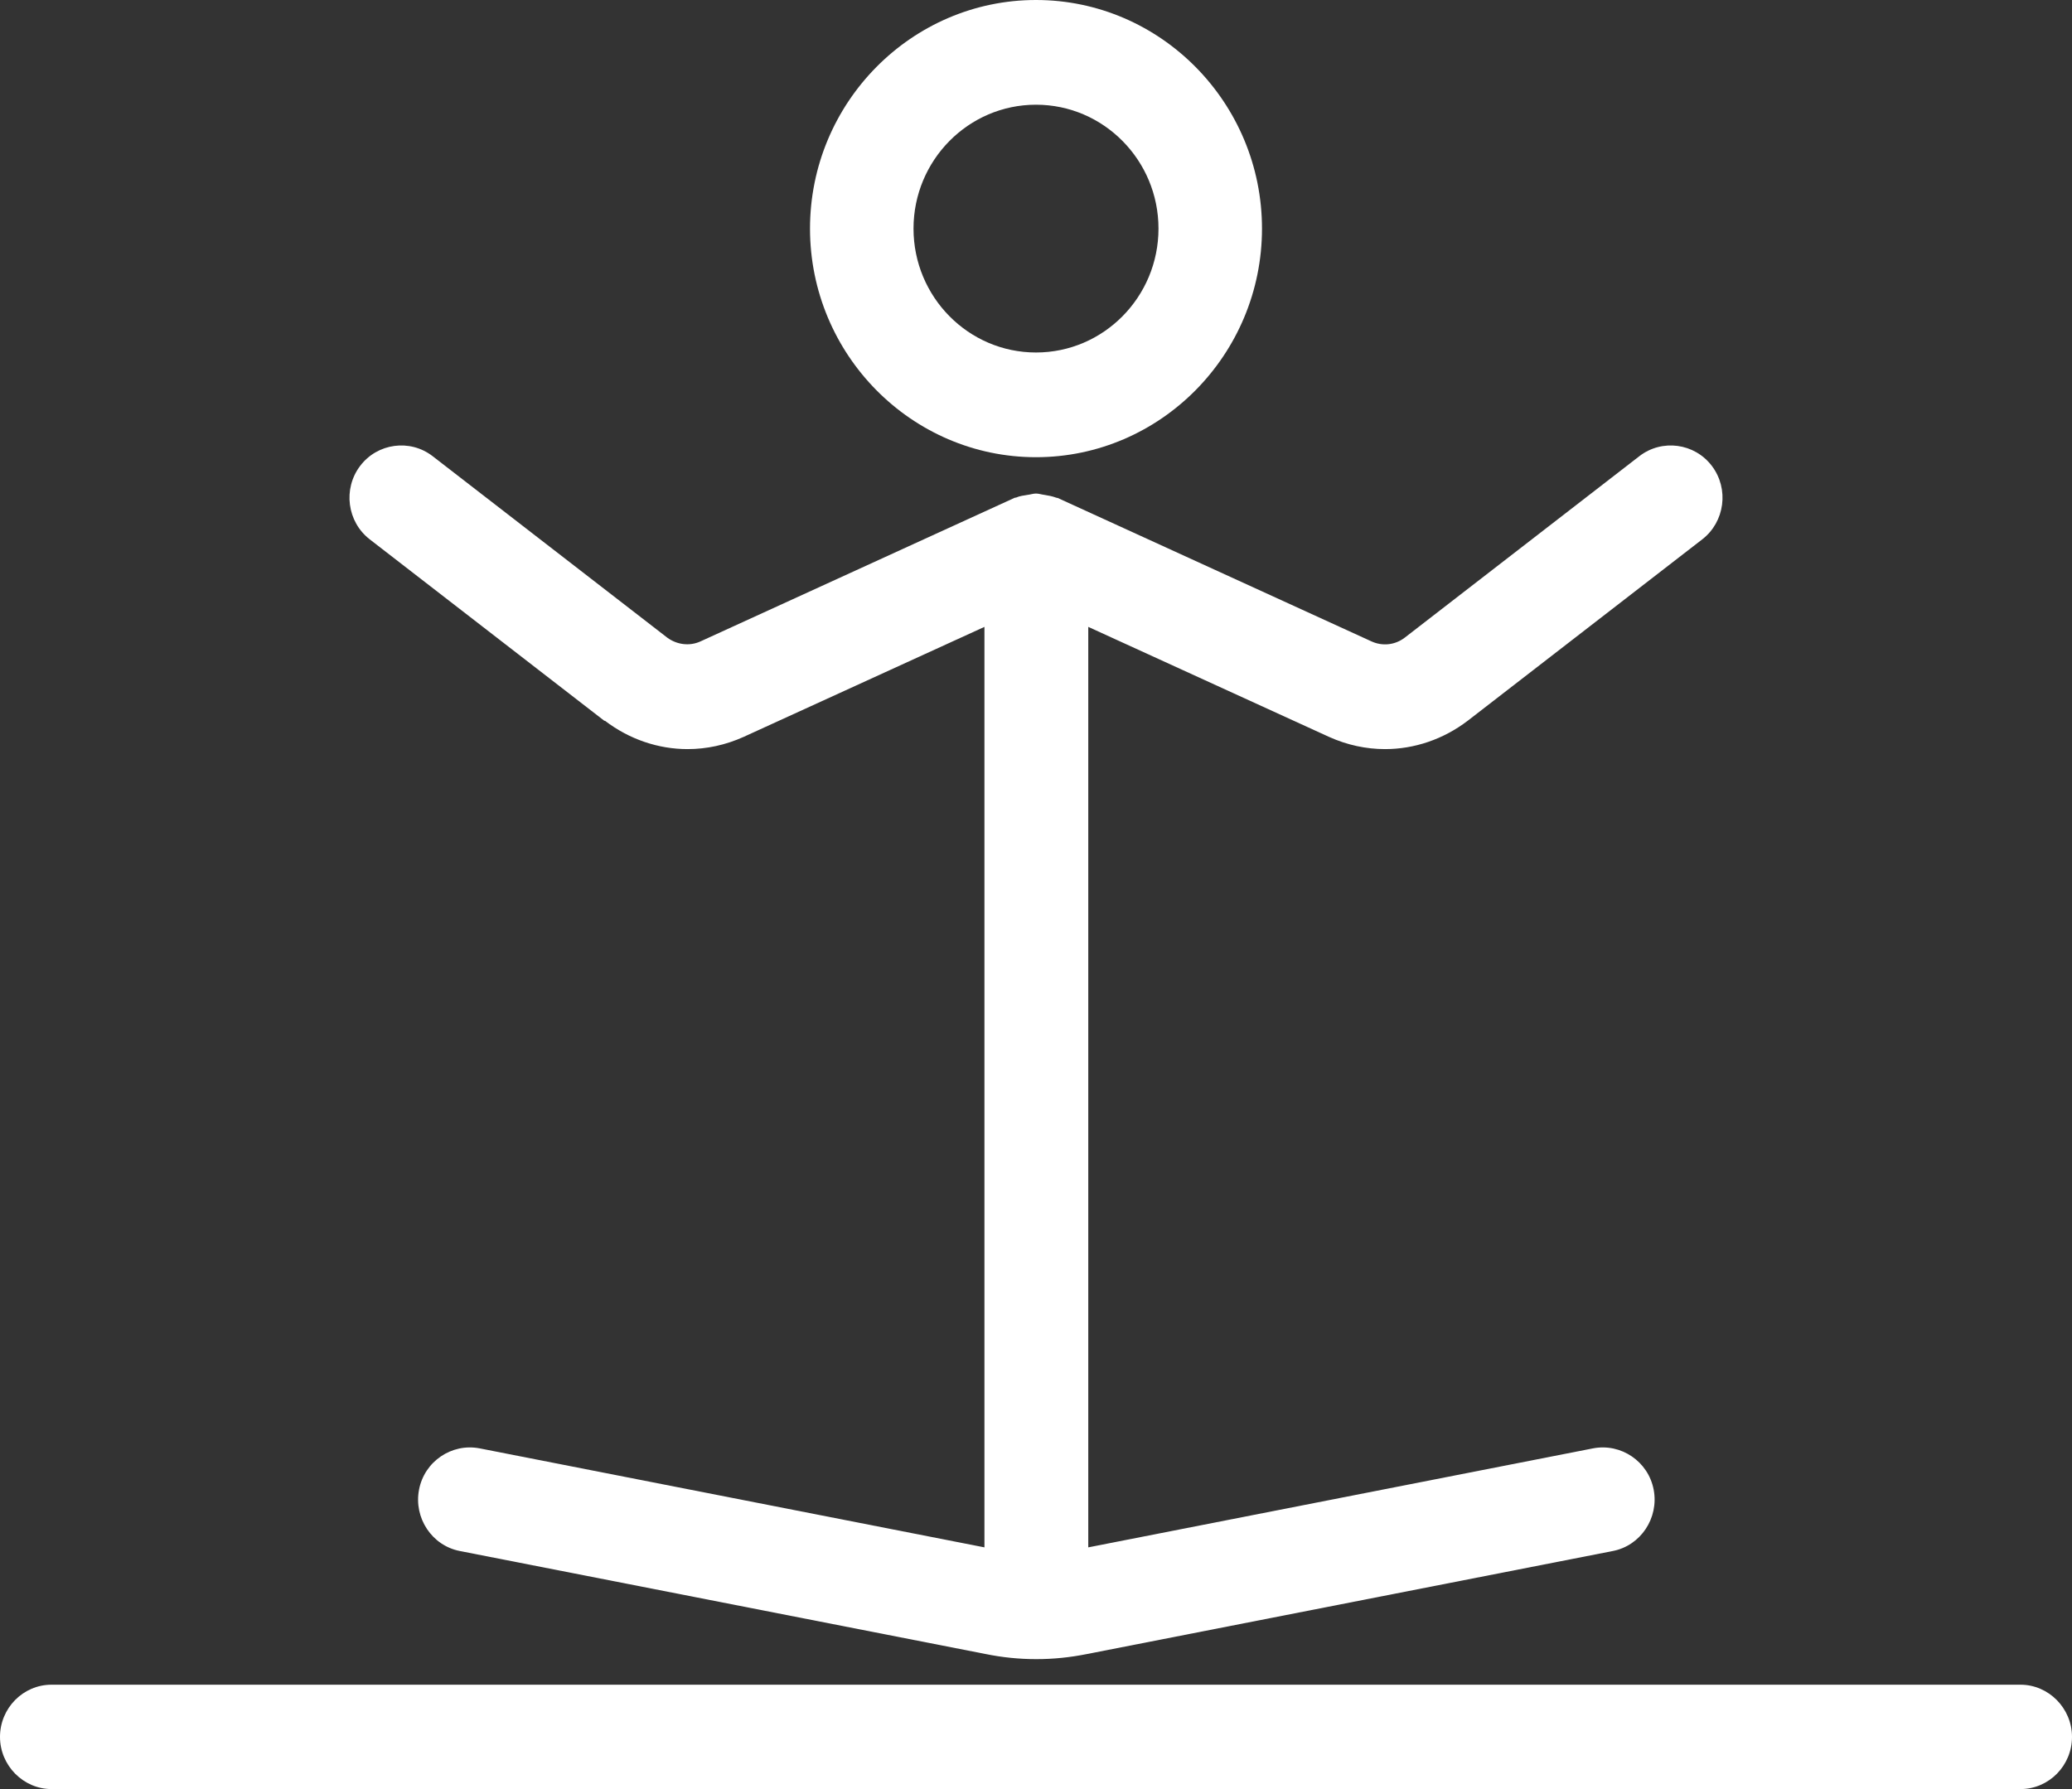 <?xml version="1.0" encoding="UTF-8"?> <svg xmlns="http://www.w3.org/2000/svg" width="44" height="38" viewBox="0 0 44 38" fill="none"><rect x="0" y="0" width="44" height="38" fill="#333333" stroke="none"/><g clip-path="url(#clip0_331_387)"><path d="M22 9.711C24.643 9.711 26.799 7.53 26.799 4.855C26.799 2.181 24.643 0 22 0C19.357 0 17.201 2.181 17.201 4.855C17.201 7.53 19.357 9.711 22 9.711ZM22 2.224C23.435 2.224 24.601 3.404 24.601 4.855C24.601 6.307 23.435 7.487 22 7.487C20.565 7.487 19.399 6.307 19.399 4.855C19.399 3.404 20.565 2.224 22 2.224Z" fill="white"></path><path d="M42.905 35.783H1.095C0.488 35.783 0 36.284 0 36.892C0 37.499 0.495 38 1.095 38H42.905C43.512 38 44 37.499 44 36.892C44 36.284 43.505 35.783 42.905 35.783Z" fill="white"></path><path d="M12.848 15.31C13.364 15.703 13.979 15.911 14.601 15.911C15.004 15.911 15.406 15.825 15.788 15.653L20.905 13.315V32.866L10.184 30.763C9.59 30.649 9.011 31.042 8.898 31.643C8.784 32.243 9.173 32.83 9.767 32.944L20.933 35.132C21.286 35.204 21.647 35.24 22.007 35.24C22.367 35.24 22.721 35.204 23.081 35.132L34.247 32.944C34.841 32.83 35.23 32.243 35.117 31.643C35.004 31.042 34.424 30.649 33.83 30.763L23.11 32.866V13.315L28.226 15.653C28.608 15.825 29.011 15.911 29.413 15.911C30.035 15.911 30.65 15.703 31.166 15.31L36.148 11.456C36.629 11.084 36.721 10.383 36.353 9.897C35.986 9.411 35.293 9.318 34.813 9.689L29.83 13.544C29.625 13.701 29.357 13.73 29.124 13.623L22.459 10.576C22.459 10.576 22.438 10.576 22.424 10.569C22.346 10.54 22.269 10.526 22.184 10.512C22.12 10.505 22.064 10.483 22 10.483C21.936 10.483 21.88 10.505 21.816 10.512C21.738 10.526 21.654 10.533 21.576 10.569C21.562 10.569 21.555 10.569 21.541 10.576L14.876 13.623C14.643 13.73 14.375 13.694 14.17 13.544L9.187 9.689C8.707 9.318 8.014 9.411 7.647 9.897C7.279 10.383 7.371 11.084 7.852 11.456L12.834 15.31H12.848Z" fill="white"></path></g><defs><clipPath id="clip0_331_387"><rect width="44" height="38" fill="white"></rect></clipPath></defs></svg> 
